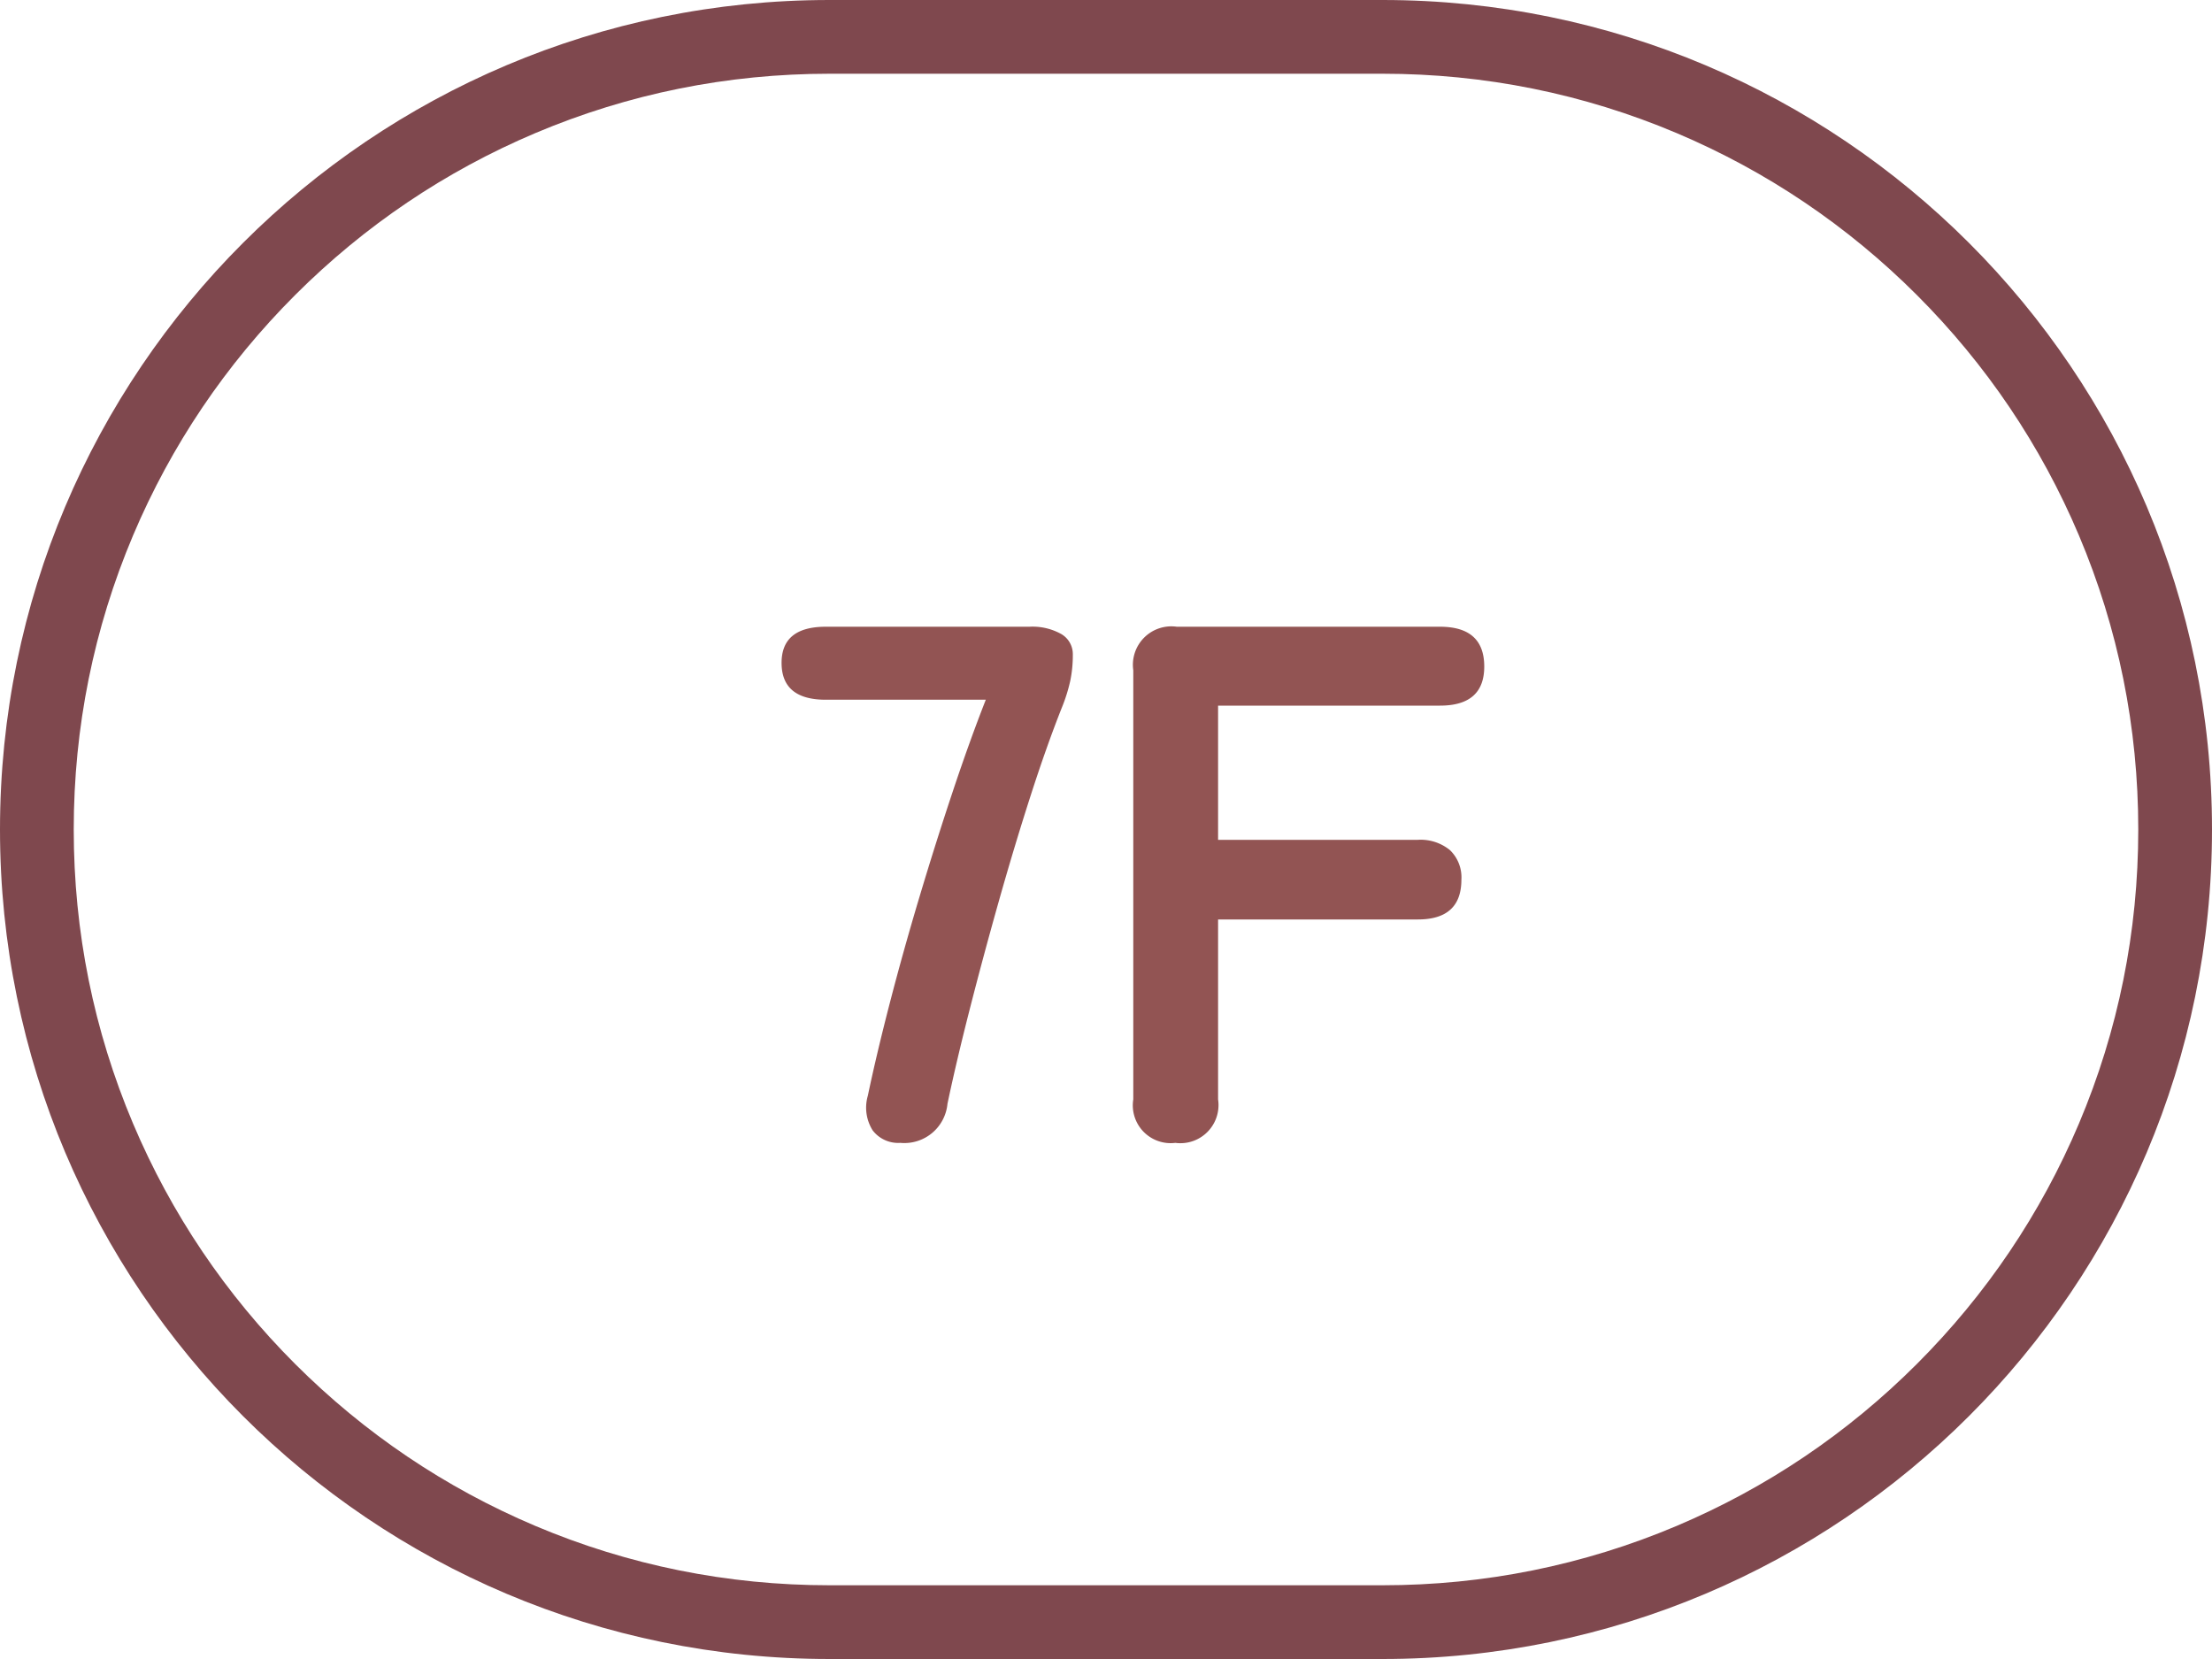<svg xmlns="http://www.w3.org/2000/svg" width="60" height="45" viewBox="0 0 60 45">
  <g id="パス_8987" data-name="パス 8987" fill="none">
    <path d="M22.5,0h15a22.5,22.5,0,0,1,0,45h-15a22.5,22.5,0,0,1,0-45Z" stroke="none"/>
    <path d="M 22.5 2 C 19.732 2 17.047 2.542 14.521 3.61 C 12.08 4.643 9.888 6.121 8.004 8.004 C 6.121 9.888 4.643 12.08 3.61 14.521 C 2.542 17.047 2 19.732 2 22.5 C 2 25.268 2.542 27.953 3.61 30.479 C 4.643 32.92 6.121 35.112 8.004 36.996 C 9.888 38.879 12.08 40.357 14.521 41.39 C 17.047 42.458 19.732 43 22.5 43 L 37.5 43 C 40.268 43 42.953 42.458 45.479 41.39 C 47.92 40.357 50.112 38.879 51.996 36.996 C 53.879 35.112 55.357 32.92 56.39 30.479 C 57.458 27.953 58 25.268 58 22.5 C 58 19.732 57.458 17.047 56.39 14.521 C 55.357 12.08 53.879 9.888 51.996 8.004 C 50.112 6.121 47.92 4.643 45.479 3.61 C 42.953 2.542 40.268 2 37.5 2 L 22.5 2 M 22.5 0 L 37.5 0 C 49.926 0 60 10.074 60 22.5 C 60 34.926 49.926 45 37.5 45 L 22.5 45 C 10.074 45 0 34.926 0 22.5 C 0 10.074 10.074 0 22.5 0 Z" stroke="none" fill="#7f484e"/>
  </g>
  <path id="パス_10376" data-name="パス 10376" d="M3.42,0a.871.871,0,0,1-.75-.34,1.158,1.158,0,0,1-.13-.94q.24-1.14.6-2.53t.8-2.86q.44-1.47.9-2.85t.9-2.5H1.4q-1.2,0-1.2-1Q.2-14,1.4-14H6.92a1.6,1.6,0,0,1,.87.2.631.631,0,0,1,.31.56,3.419,3.419,0,0,1-.07.71,4.511,4.511,0,0,1-.23.73q-.42,1.06-.86,2.43T6.08-6.51q-.42,1.49-.78,2.9T4.7-1.06A1.175,1.175,0,0,1,3.42,0Zm7.46,0A1.026,1.026,0,0,1,9.74-1.18V-12.82A1.043,1.043,0,0,1,10.92-14h7.14q1.2,0,1.2,1.08,0,1.06-1.2,1.06H12.04v3.64h5.42a1.252,1.252,0,0,1,.87.28,1.023,1.023,0,0,1,.31.8q0,1.08-1.18,1.08H12.04v4.88A1.034,1.034,0,0,1,10.88,0Z" transform="translate(21 31)" fill="#925453"/>
</svg>
